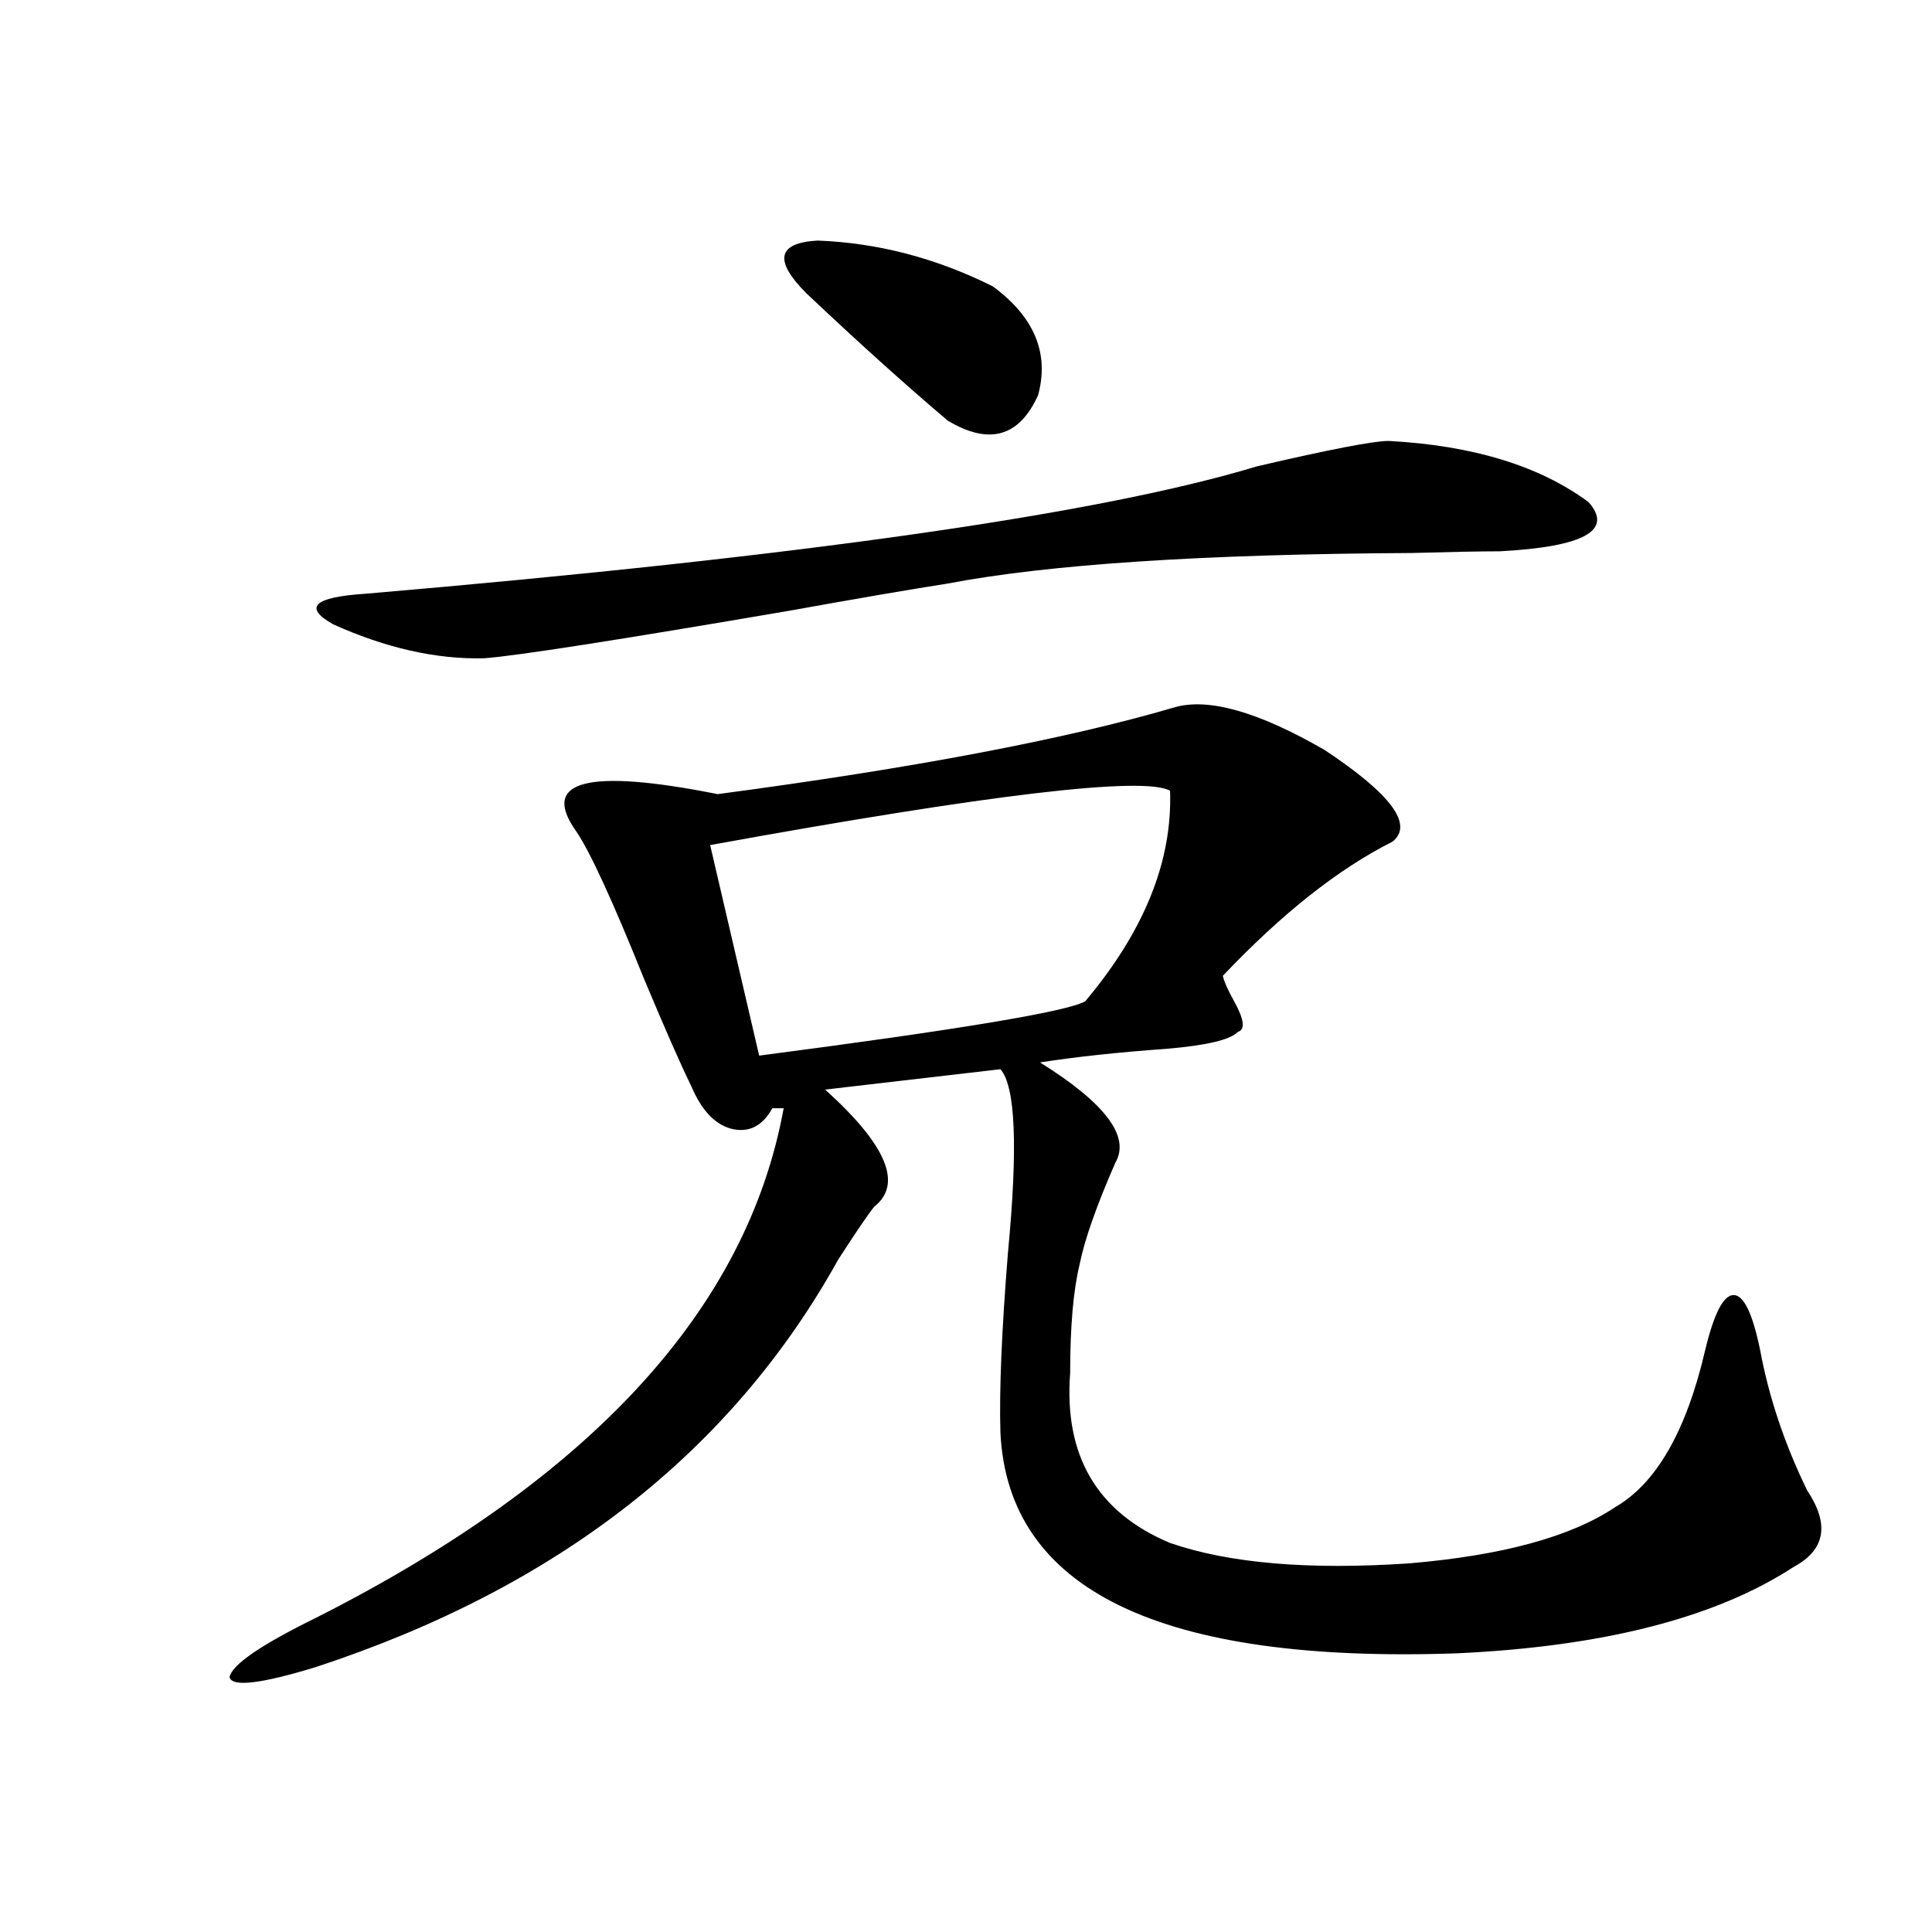 <?xml version="1.0" encoding="utf-8"?>
<!-- Generator: Adobe Illustrator 16.0.0, SVG Export Plug-In . SVG Version: 6.00 Build 0)  -->
<!DOCTYPE svg PUBLIC "-//W3C//DTD SVG 1.1//EN" "http://www.w3.org/Graphics/SVG/1.1/DTD/svg11.dtd">
<svg version="1.1" id="图层_1" xmlns="http://www.w3.org/2000/svg" xmlns:xlink="http://www.w3.org/1999/xlink" x="0px" y="0px"
	 width="1000px" height="1000px" viewBox="0 0 1000 1000" enable-background="new 0 0 1000 1000" xml:space="preserve">
<path d="M607.57,366.215c17.561-5.273,43.566,2.061,78.047,21.973c34.466,22.852,46.173,38.672,35.121,47.461
	c-27.972,14.063-57.239,37.217-87.803,69.434c0.641,2.939,2.592,7.334,5.854,13.184c5.198,9.38,5.854,14.653,1.951,15.82
	c-3.902,4.106-16.265,7.031-37.072,8.789c-24.725,1.758-46.508,4.106-65.364,7.031c33.811,21.094,46.828,38.384,39.023,51.855
	c-9.756,22.275-15.944,39.854-18.536,52.734c-3.262,13.486-4.878,32.231-4.878,56.25c-3.262,42.778,13.979,72.07,51.706,87.891
	c30.563,10.547,71.858,14.063,123.899,10.547c48.124-4.092,83.565-13.76,106.339-29.004c21.463-12.305,37.072-39.551,46.828-81.738
	c4.543-18.745,9.421-28.125,14.634-28.125c5.198,0,9.756,9.38,13.658,28.125c4.543,24.609,12.683,48.931,24.39,72.949
	c11.707,17.578,9.421,30.762-6.829,39.551c-40.334,26.367-98.534,41.309-174.63,44.824
	c-153.502,5.273-232.189-32.808-236.092-114.258c-0.655-21.67,0.641-52.734,3.902-93.164c5.198-54.492,3.902-86.133-3.902-94.922
	l-90.729,10.547c31.859,28.716,40.319,48.931,25.365,60.645c-3.262,4.106-9.436,13.184-18.536,27.246
	c-55.288,99.619-145.362,169.932-270.237,210.938c-28.627,8.789-43.581,10.547-44.877,5.273c1.296-6.454,16.25-16.699,44.877-30.762
	c142.436-72.07,223.074-159.961,241.945-263.672h-5.854c-5.213,9.38-12.362,12.896-21.463,10.547
	c-8.46-2.334-15.289-9.668-20.487-21.973c-5.213-10.547-13.338-29.004-24.39-55.371c-16.265-40.43-27.972-65.918-35.121-76.465
	c-18.871-26.367,5.519-32.808,73.169-19.336C472.939,397.567,551.627,382.626,607.57,366.215z M718.787,228.227
	c43.566,2.349,78.047,12.896,103.412,31.641c13.003,14.653-2.286,23.154-45.853,25.488c-9.756,0-25.045,0.303-45.853,0.879
	c-107.97,0.591-187.968,5.864-239.994,15.82c-18.871,2.939-46.188,7.622-81.949,14.063
	c-89.113,15.244-141.795,23.442-158.045,24.609c-24.725,0.591-50.73-5.273-78.047-17.578c-15.609-8.789-10.091-14.063,16.585-15.82
	c226.336-19.336,380.144-41.309,461.452-65.918C688.209,232.621,710.982,228.227,718.787,228.227z M605.619,409.281
	c-13.658-7.607-93.016,1.758-238.043,28.125l25.365,108.984c103.412-13.472,159.661-22.852,168.776-28.125
	C592.281,481.942,606.915,445.619,605.619,409.281z M417.331,151.762c-16.92-16.987-14.969-26.064,5.854-27.246
	c31.219,1.182,61.462,9.092,90.729,23.73c21.463,15.82,29.268,34.58,23.414,56.25c-9.756,21.685-25.365,26.079-46.828,13.184
	C468.382,198.935,443.992,176.962,417.331,151.762z"/>
</svg>
